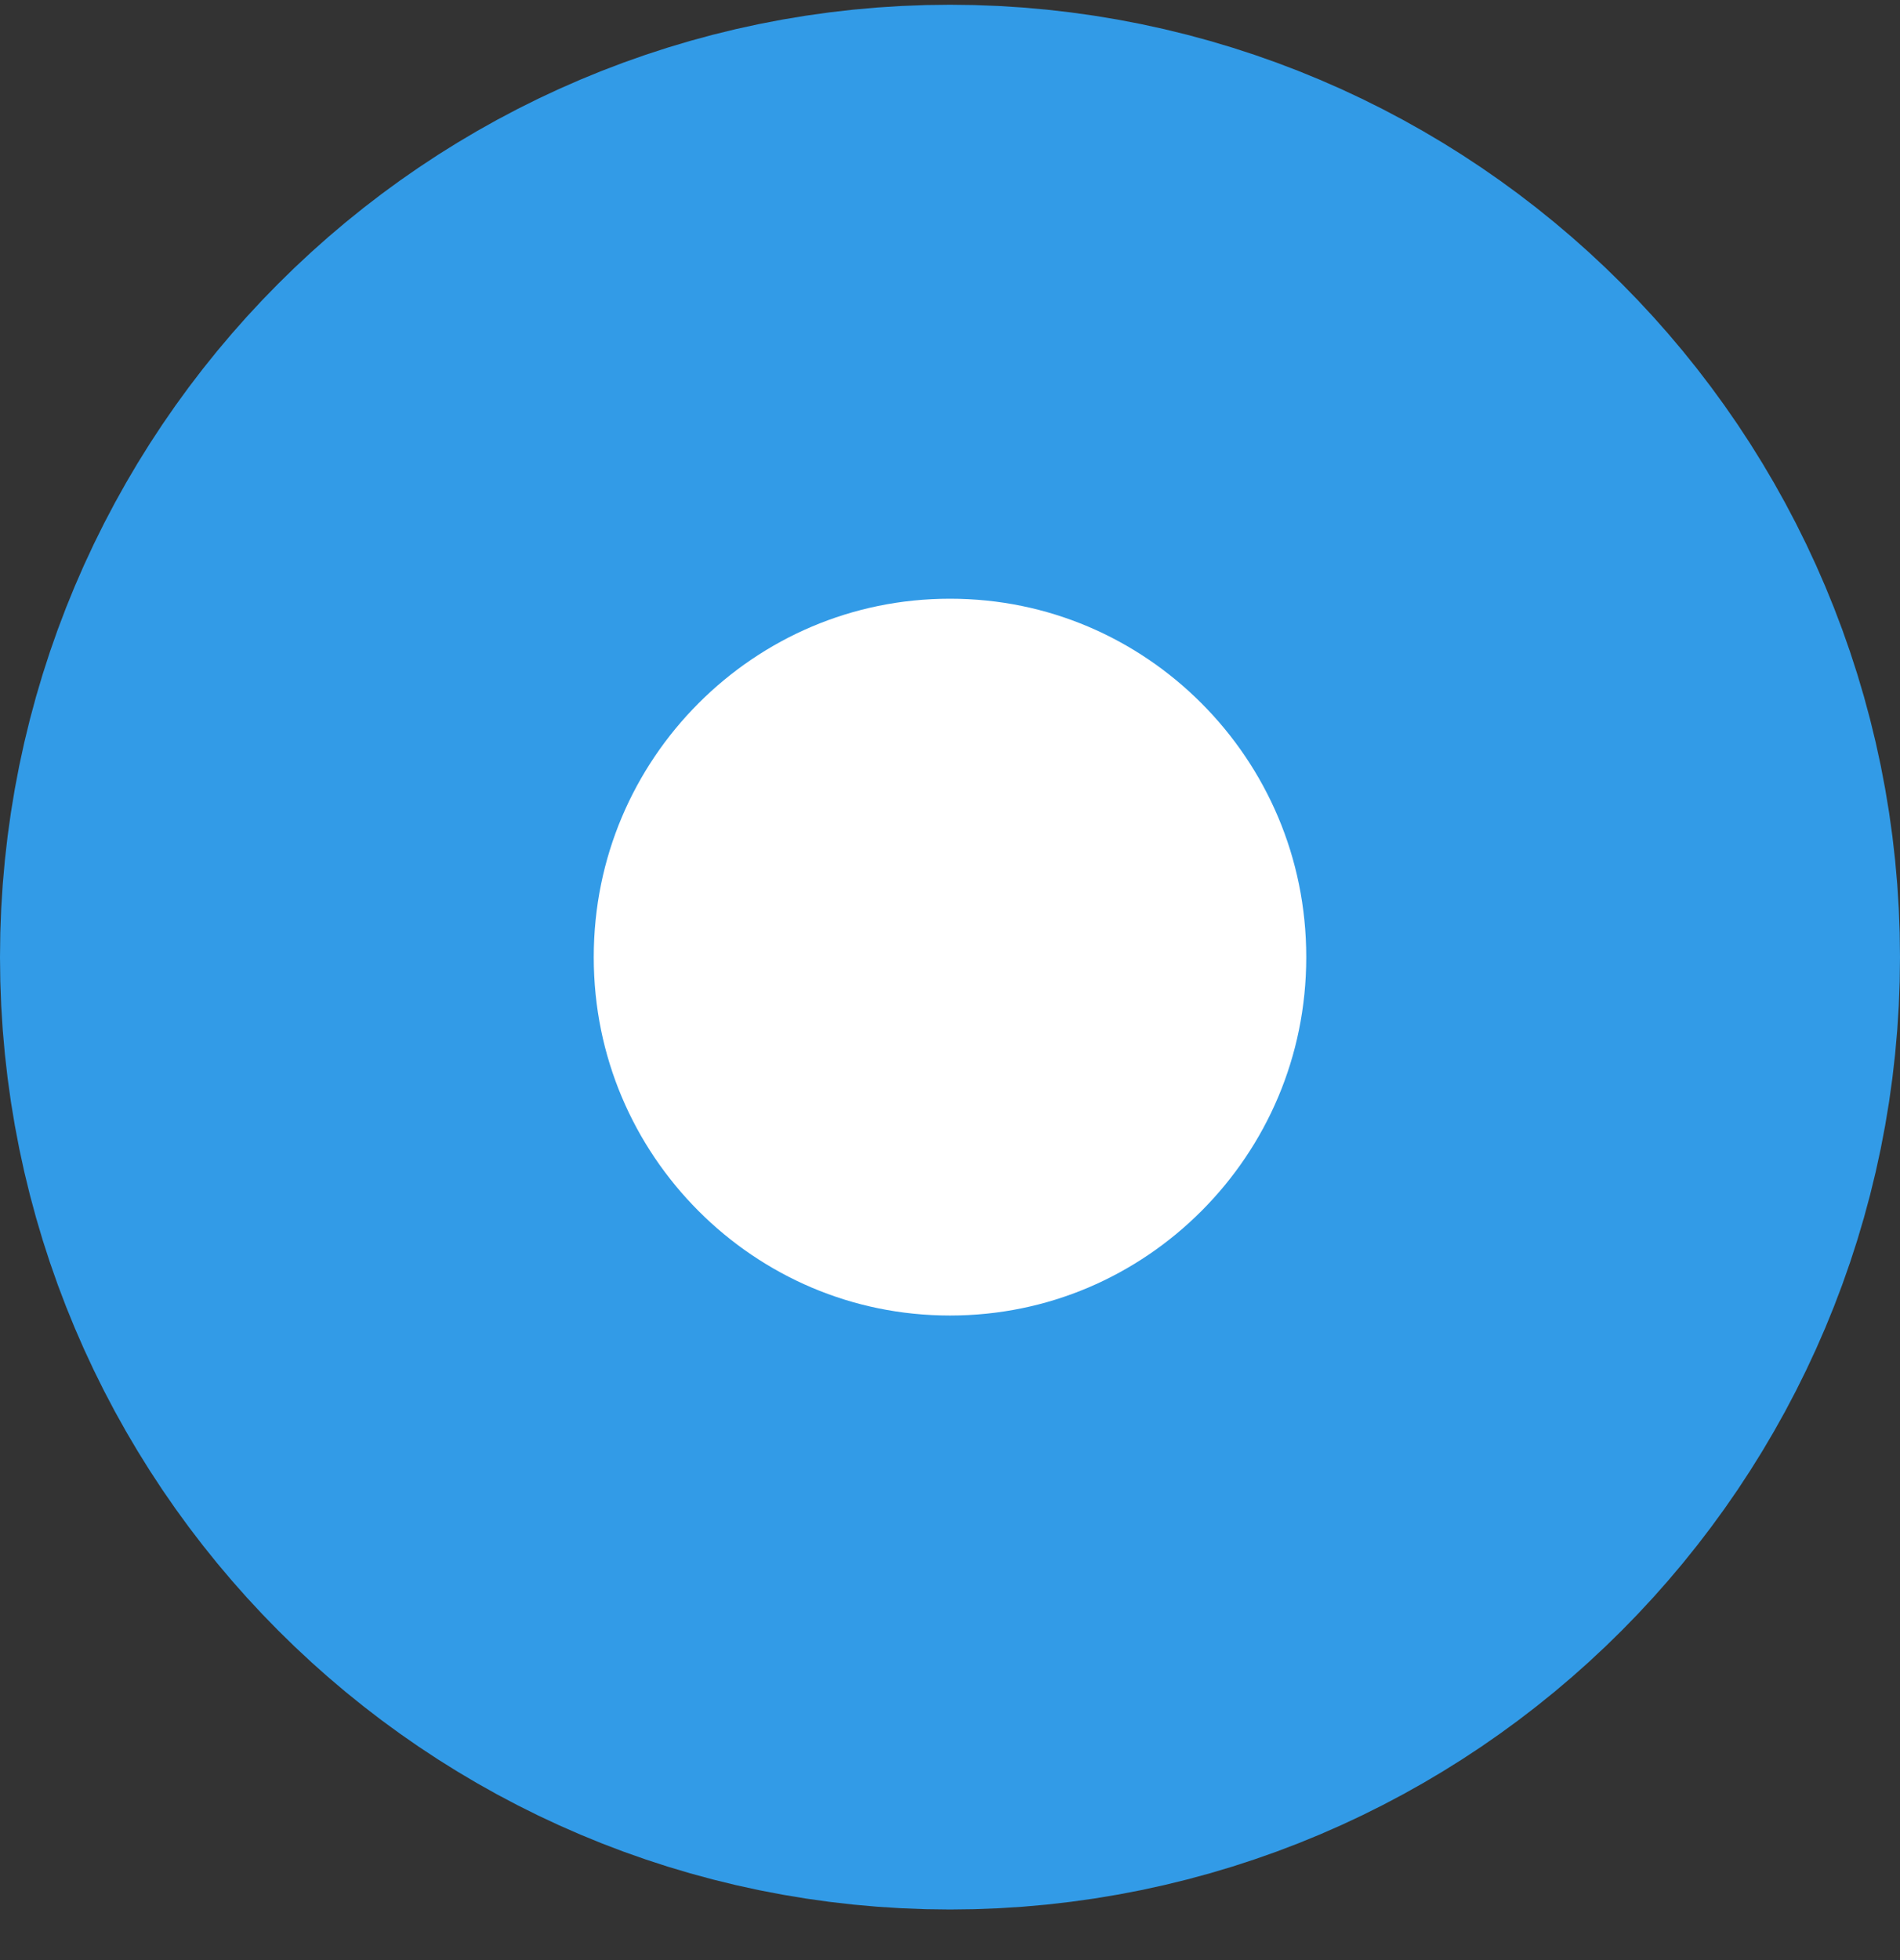 <svg width="32" height="33" viewBox="0 0 32 33" fill="none" xmlns="http://www.w3.org/2000/svg" aria-hidden="true"><rect x="0" y="0" width="32" height="33" fill="#333333" stroke="none"/><path d="M27 16.115c0 6.103-4.935 11.033-11 11.033S5 22.218 5 16.115C5 10.01 9.935 5.08 16 5.08s11 4.93 11 11.034Z" fill="#fff" stroke="#329BE7" stroke-width="10"/></svg>